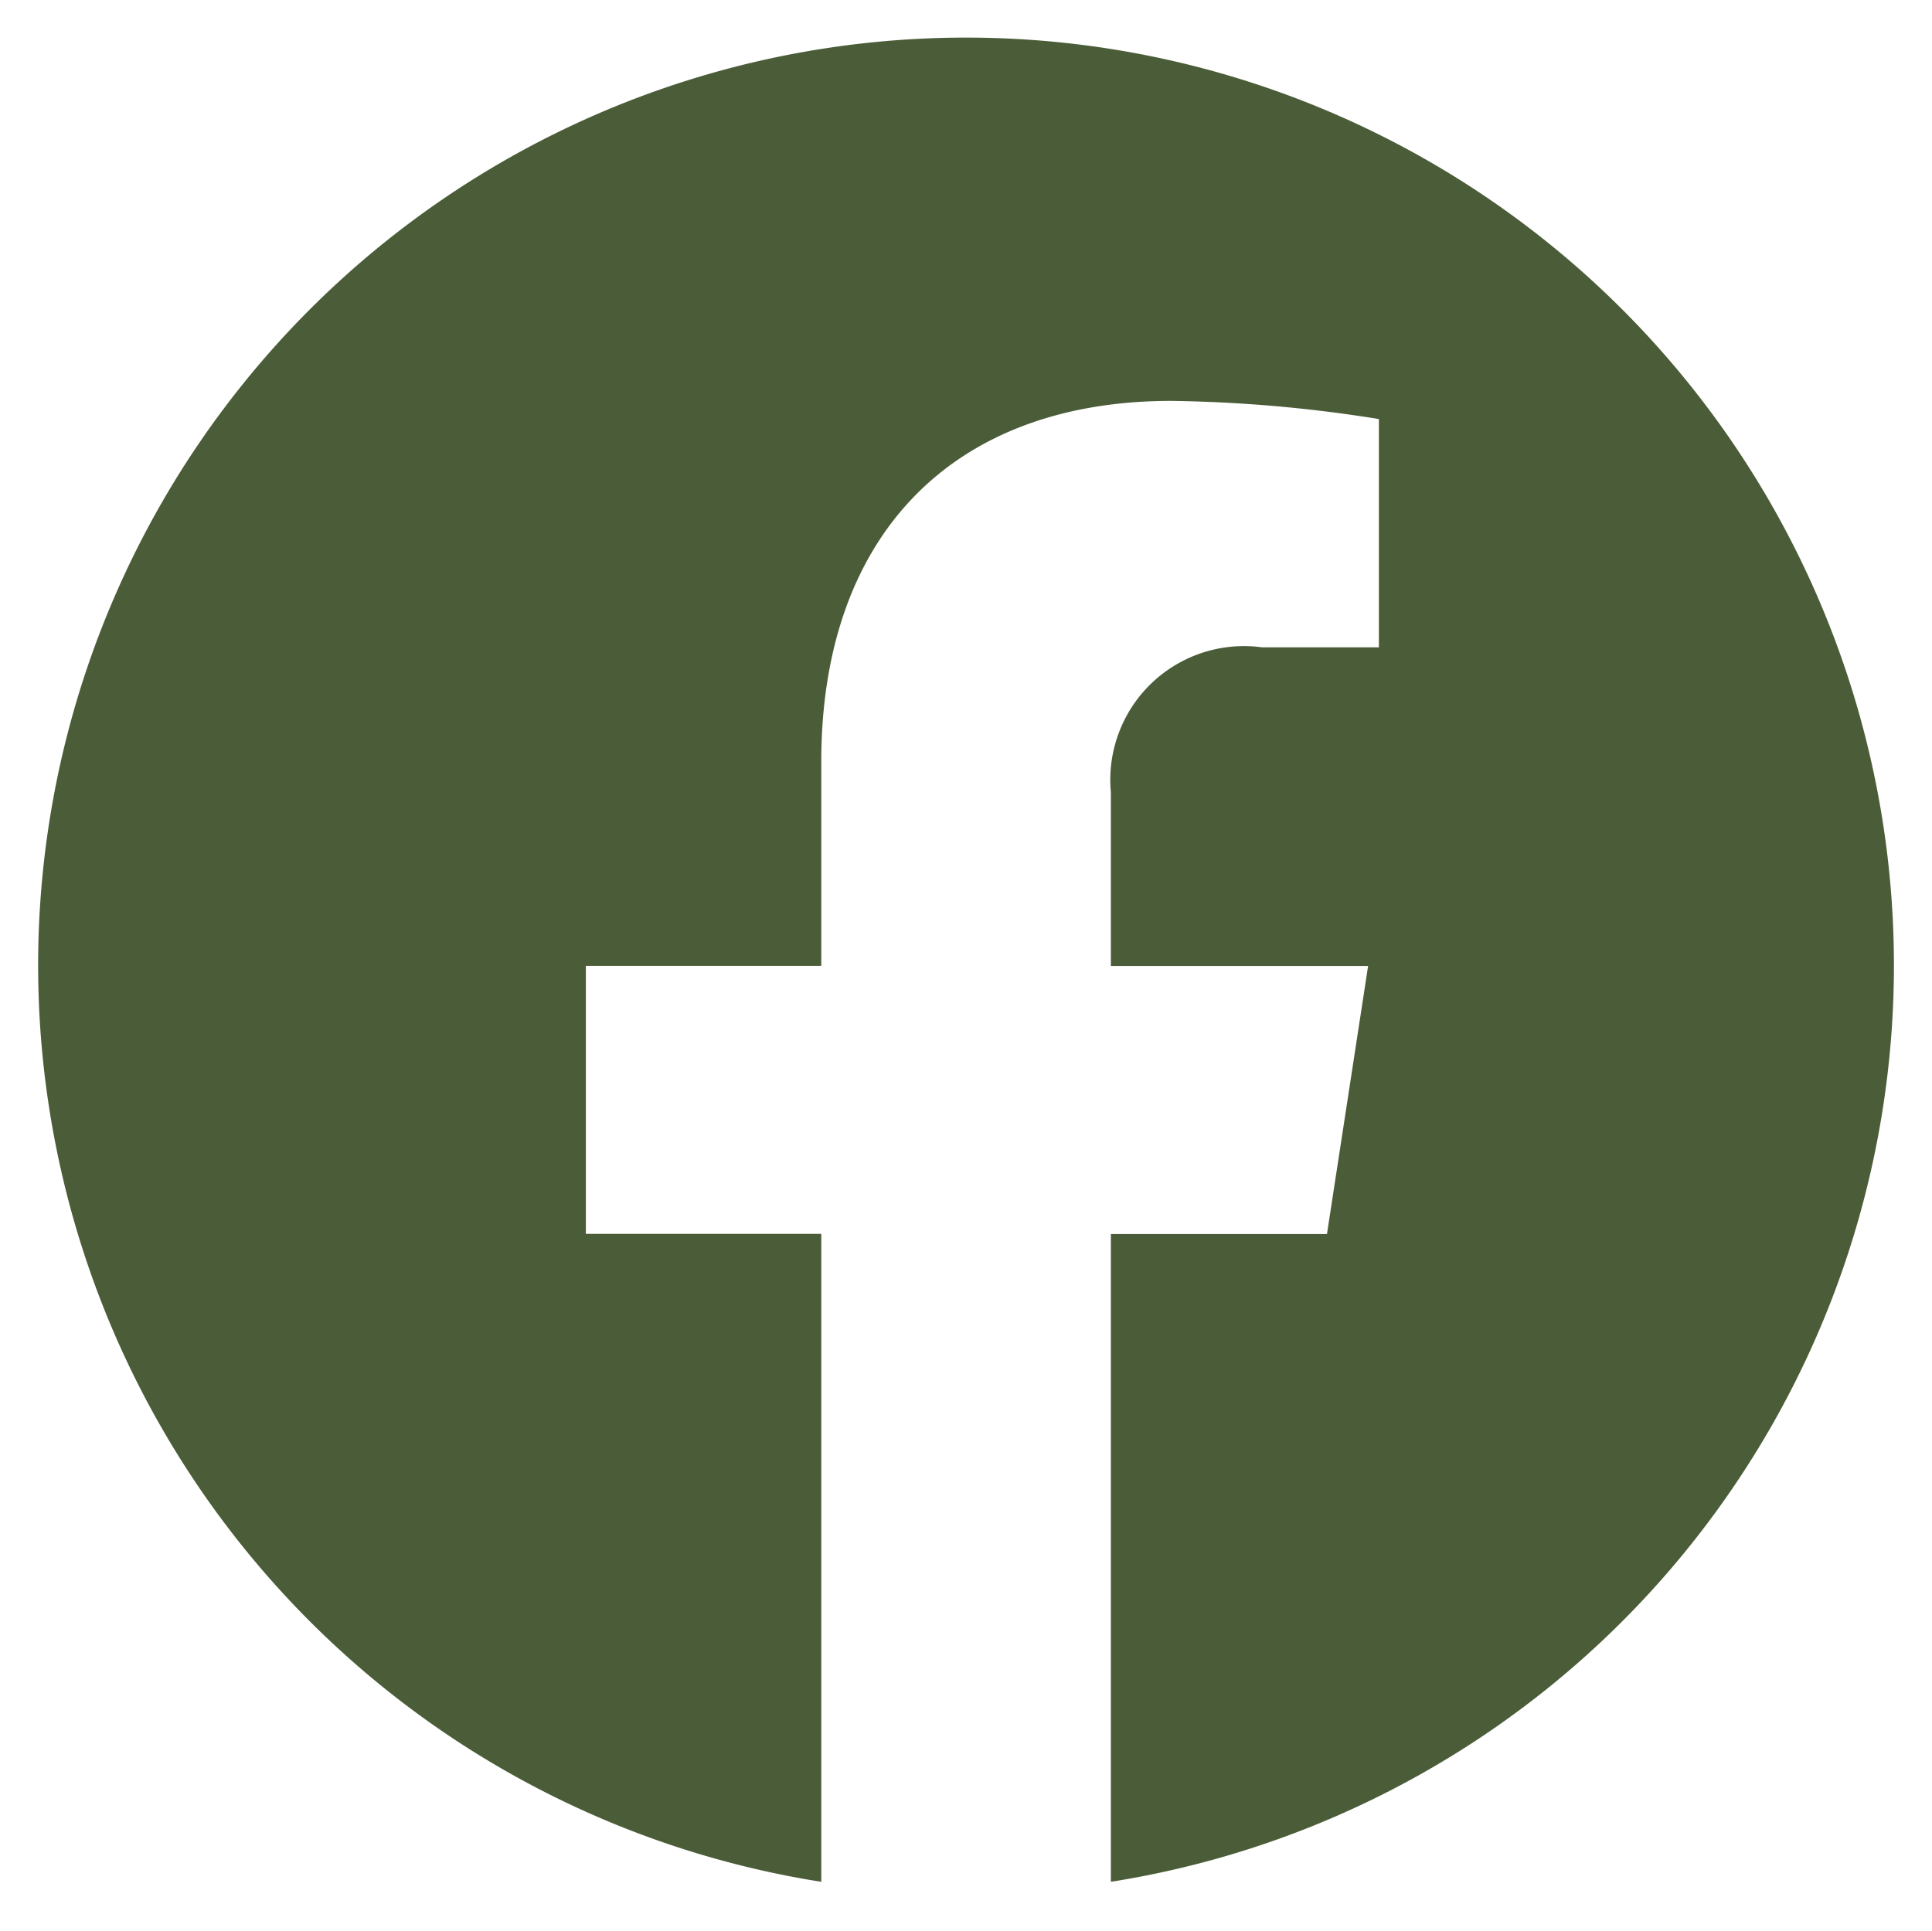 <?xml version="1.0" encoding="UTF-8"?> <svg xmlns="http://www.w3.org/2000/svg" width="24.898" height="24.893" viewBox="0 0 24.898 24.893"><g id="Group_252" data-name="Group 252" transform="translate(0.5 0.556)"><g id="Group_524" data-name="Group 524" transform="translate(0 -0.158)"><path id="Subtraction_19" data-name="Subtraction 19" d="M10233.083,3952.753h0a11.958,11.958,0,1,1,3.733,0v-8.35h2.785l.53-3.454h-3.315v-2.24a1.723,1.723,0,0,1,1.947-1.867h1.507V3933.9a18.258,18.258,0,0,0-2.675-.234c-2.824,0-4.511,1.738-4.511,4.65v2.631h-3.034v3.454h3.034v8.35Z" transform="translate(-10223 -3928.897)" fill="#4b5d38" stroke="rgba(0,0,0,0)" stroke-width="1"></path></g></g></svg> 